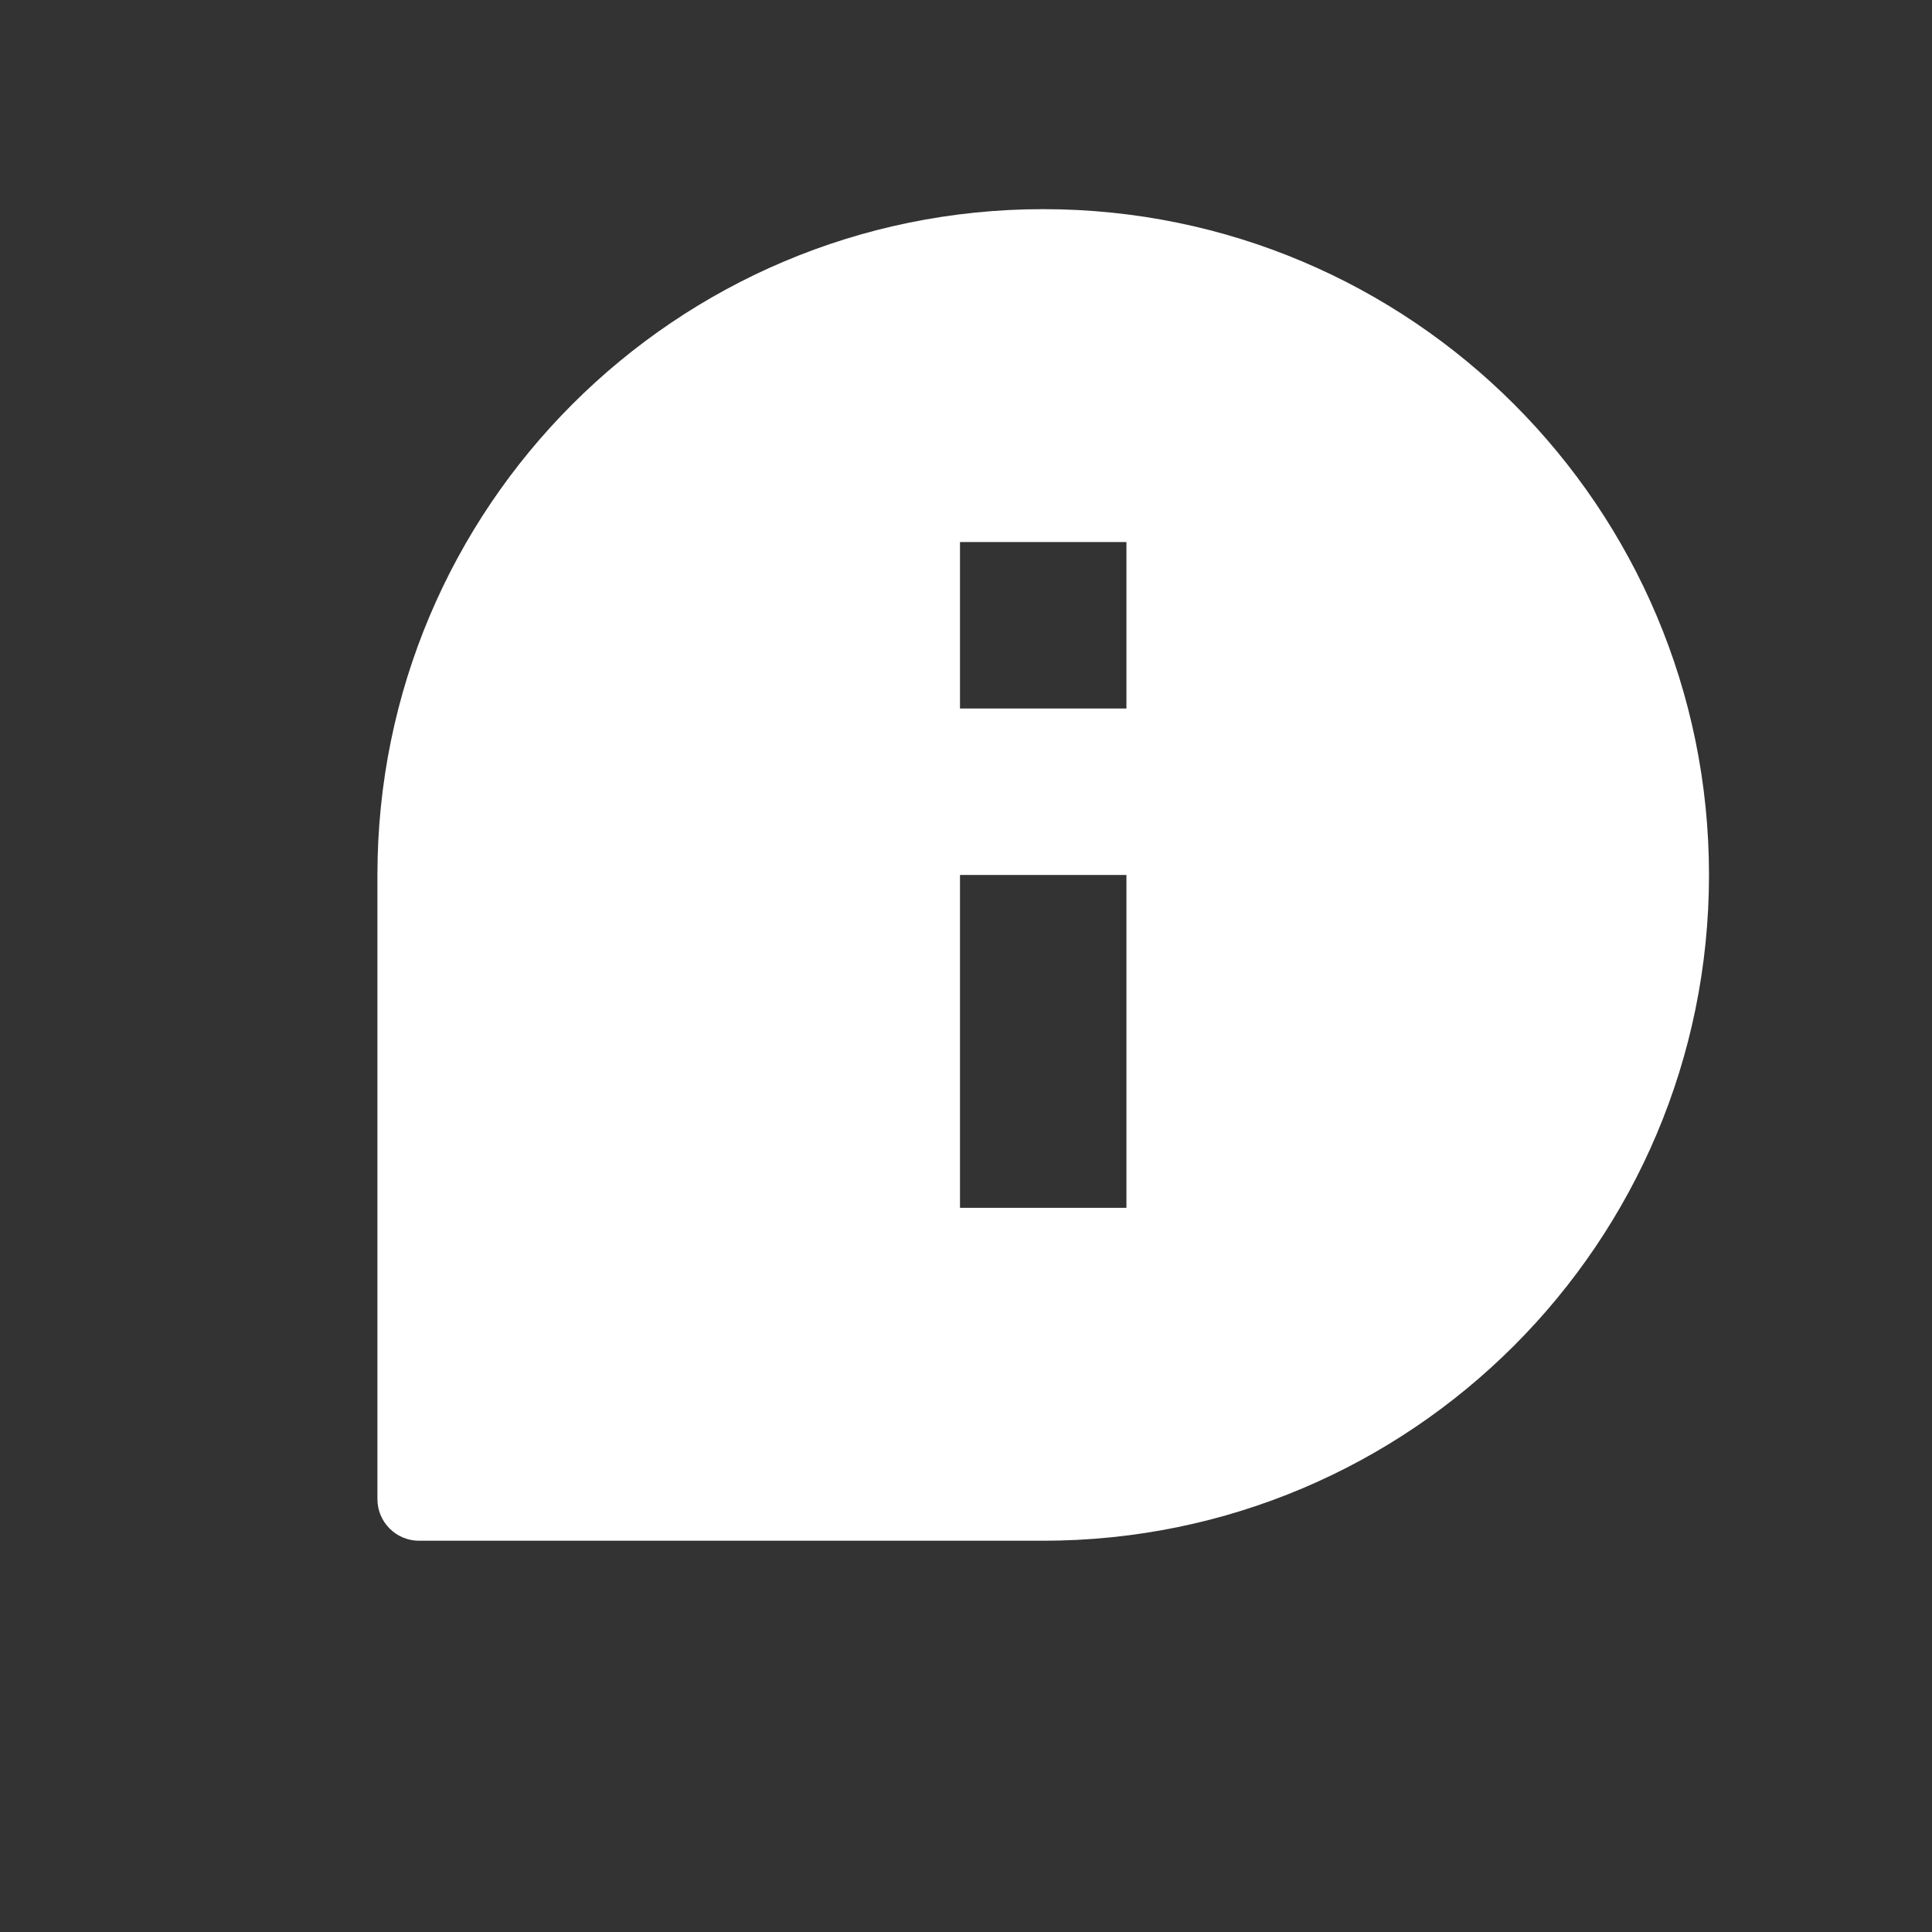 <?xml version="1.0" encoding="UTF-8" standalone="no"?>
<svg
   width="1200pt"
   height="1200pt"
   version="1.1"
   viewBox="0 0 1200 1200"
   id="svg1"
   sodipodi:docname="support.svg"
   inkscape:version="1.3.2 (091e20ef0f, 2023-11-25)"
   xmlns:inkscape="http://www.inkscape.org/namespaces/inkscape"
   xmlns:sodipodi="http://sodipodi.sourceforge.net/DTD/sodipodi-0.dtd"
   xmlns="http://www.w3.org/2000/svg"
   xmlns:svg="http://www.w3.org/2000/svg">
  <rect x="0" y="0" width="1200" height="1200" fill="#333333" stroke="none"/>
  <defs
     id="defs1" />
  <sodipodi:namedview
     id="namedview1"
     pagecolor="#ffffff"
     bordercolor="#000000"
     borderopacity="0.25"
     inkscape:showpageshadow="2"
     inkscape:pageopacity="0.0"
     inkscape:pagecheckerboard="true"
     inkscape:deskcolor="#d1d1d1"
     inkscape:document-units="pt"
     inkscape:zoom="0.551875"
     inkscape:cx="799.094"
     inkscape:cy="800"
     inkscape:window-width="1920"
     inkscape:window-height="1131"
     inkscape:window-x="0"
     inkscape:window-y="0"
     inkscape:window-maximized="1"
     inkscape:current-layer="svg1" />
  <path
     d="m 647.958,129.91 c -228.373,0 -413.533,185.159 -413.533,413.533 v 387.687 c 0,14.266 11.58,25.846 25.846,25.846 h 387.687 c 228.373,0 413.532,-185.159 413.532,-413.533 0,-228.373 -185.159,-413.533 -413.532,-413.533 z m 51.692,620.299 H 596.266 V 543.442 h 103.383 z m 0,-310.149 H 596.266 V 336.676 h 103.383 z"
     fill="#ffffff"
     id="path1"
     style="stroke-width:0.689" />
</svg>
